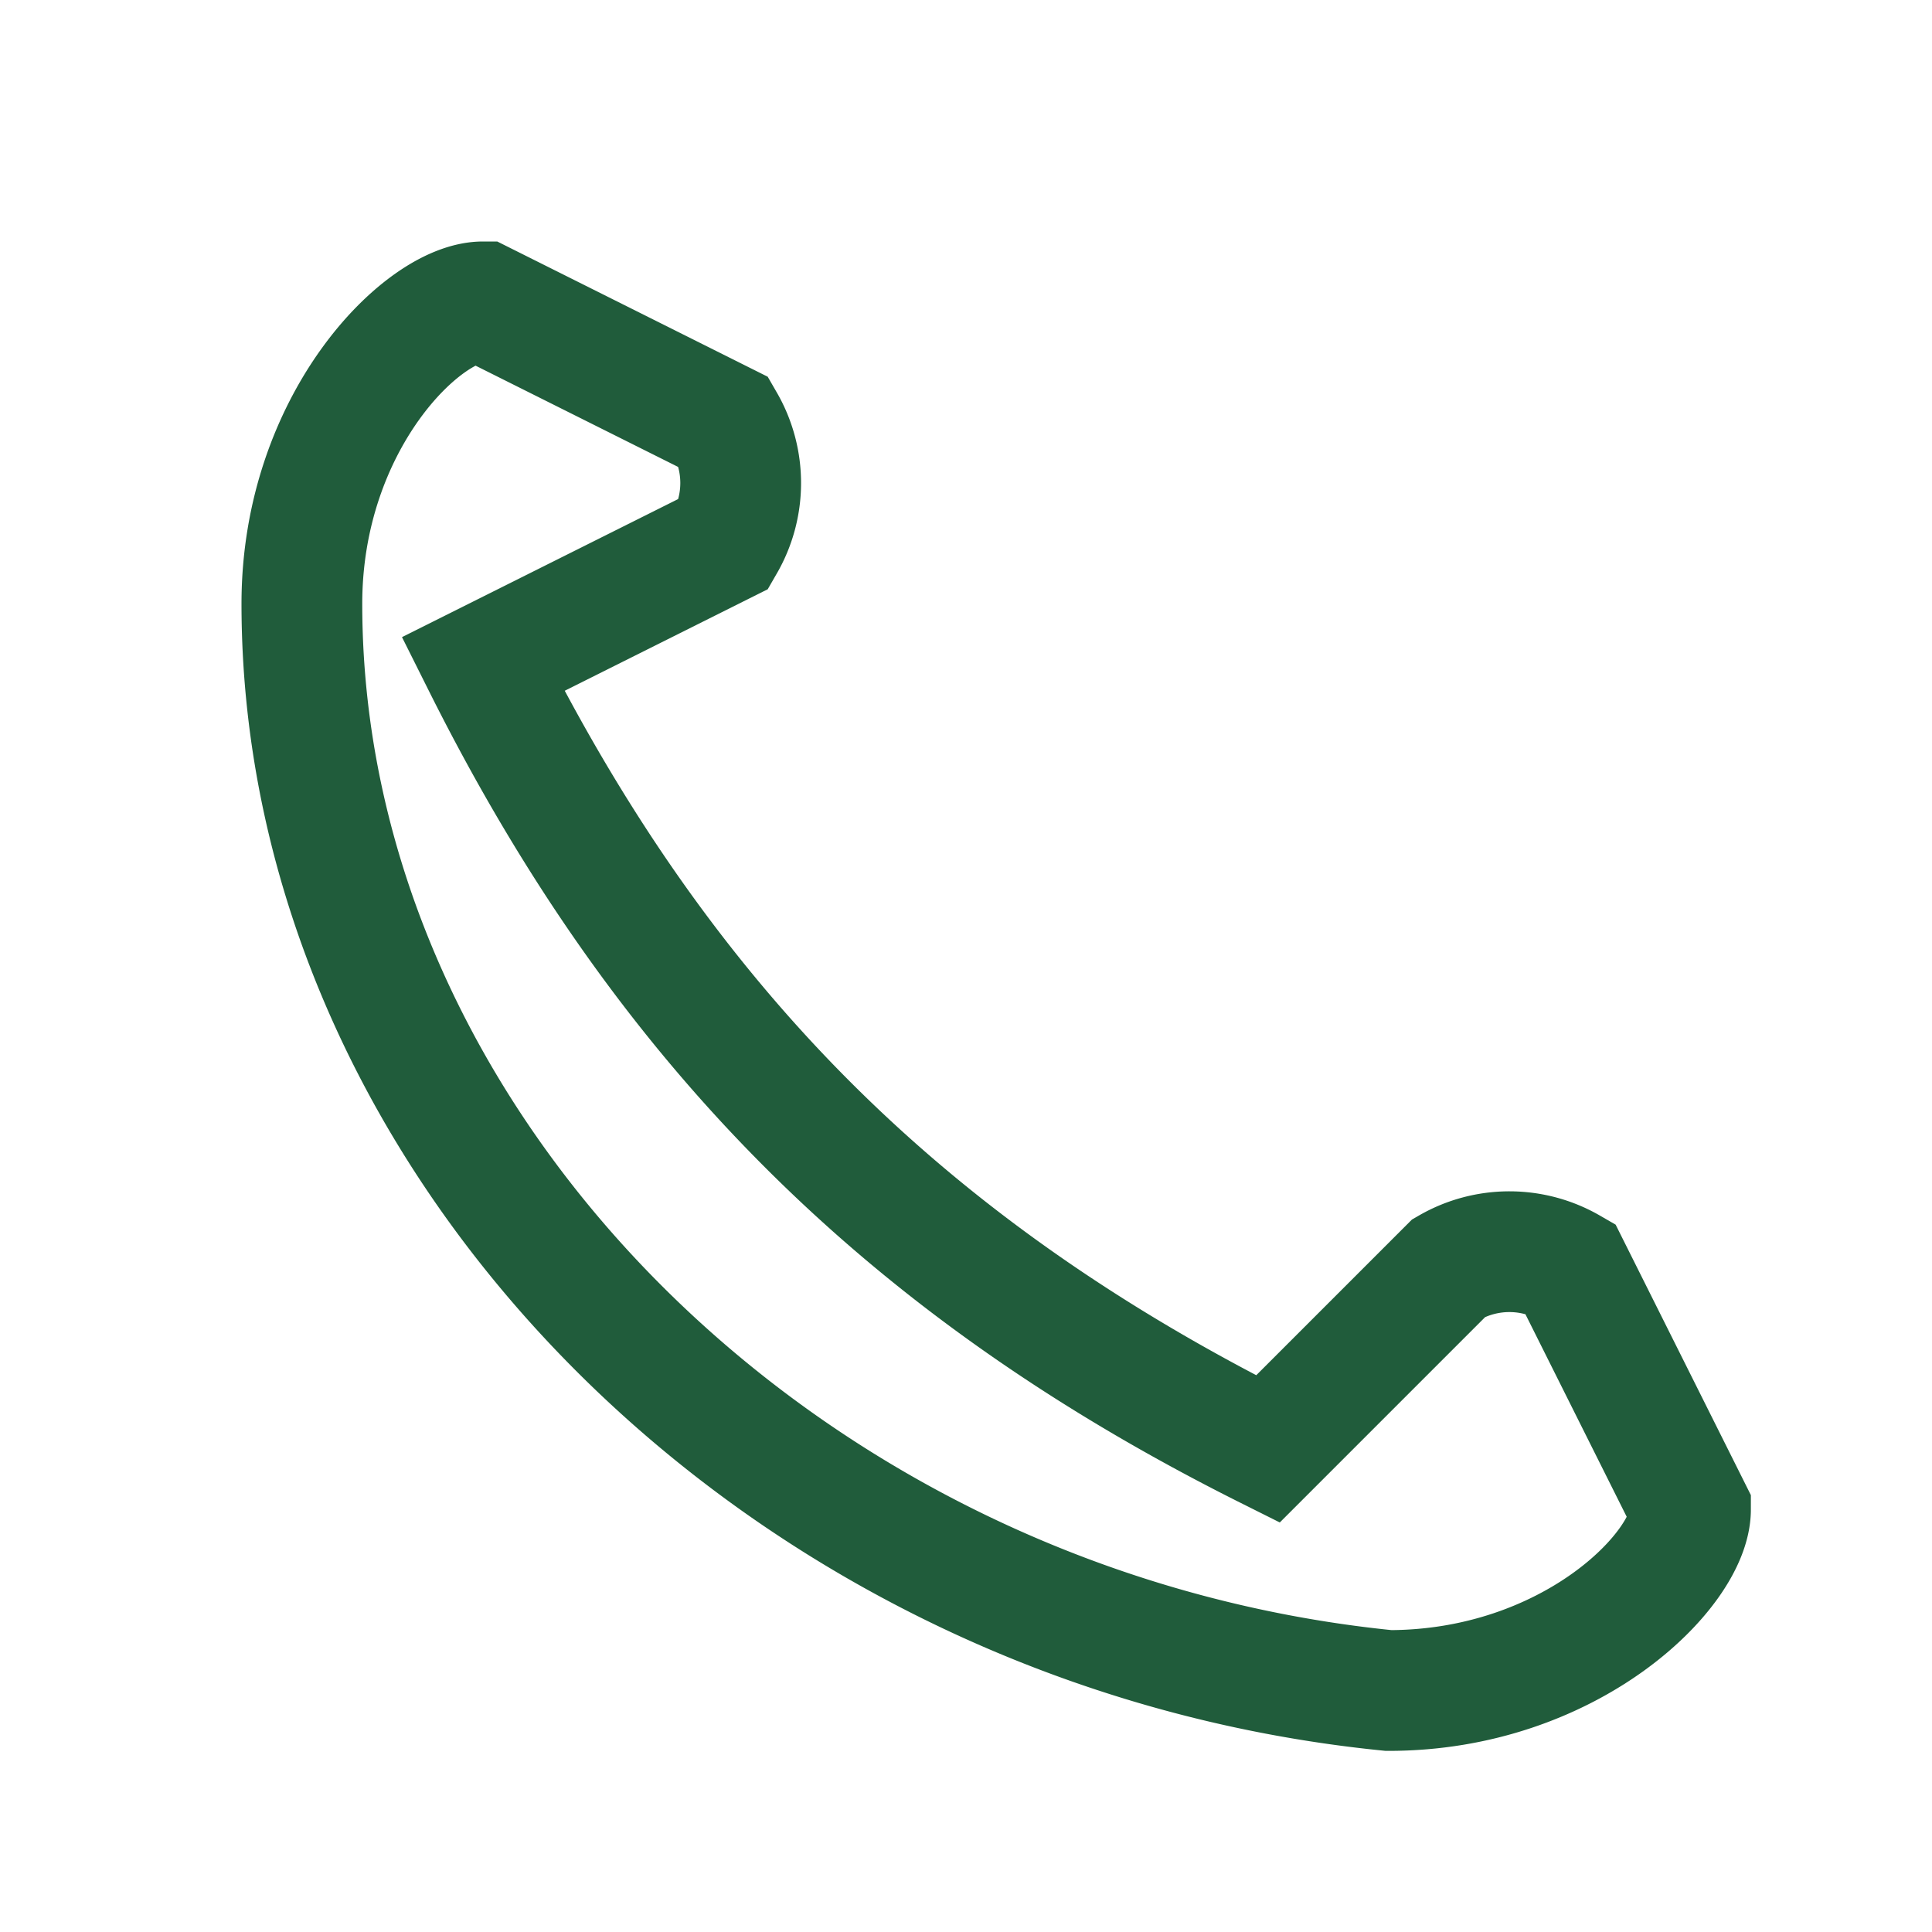 <?xml version="1.0" encoding="UTF-8"?>
<svg xmlns="http://www.w3.org/2000/svg" width="32" height="32" viewBox="0 0 32 32"><path d="M8 11c3 6 7 10 13 13l3-3a2 2 0 0 1 2 0l2 4c0 1-2 3-5 3C13 27 5 19 5 10c0-3 2-5 3-5l4 2a2 2 0 0 1 0 2z" fill="none" stroke="#205C3B" stroke-width="2"/></svg>